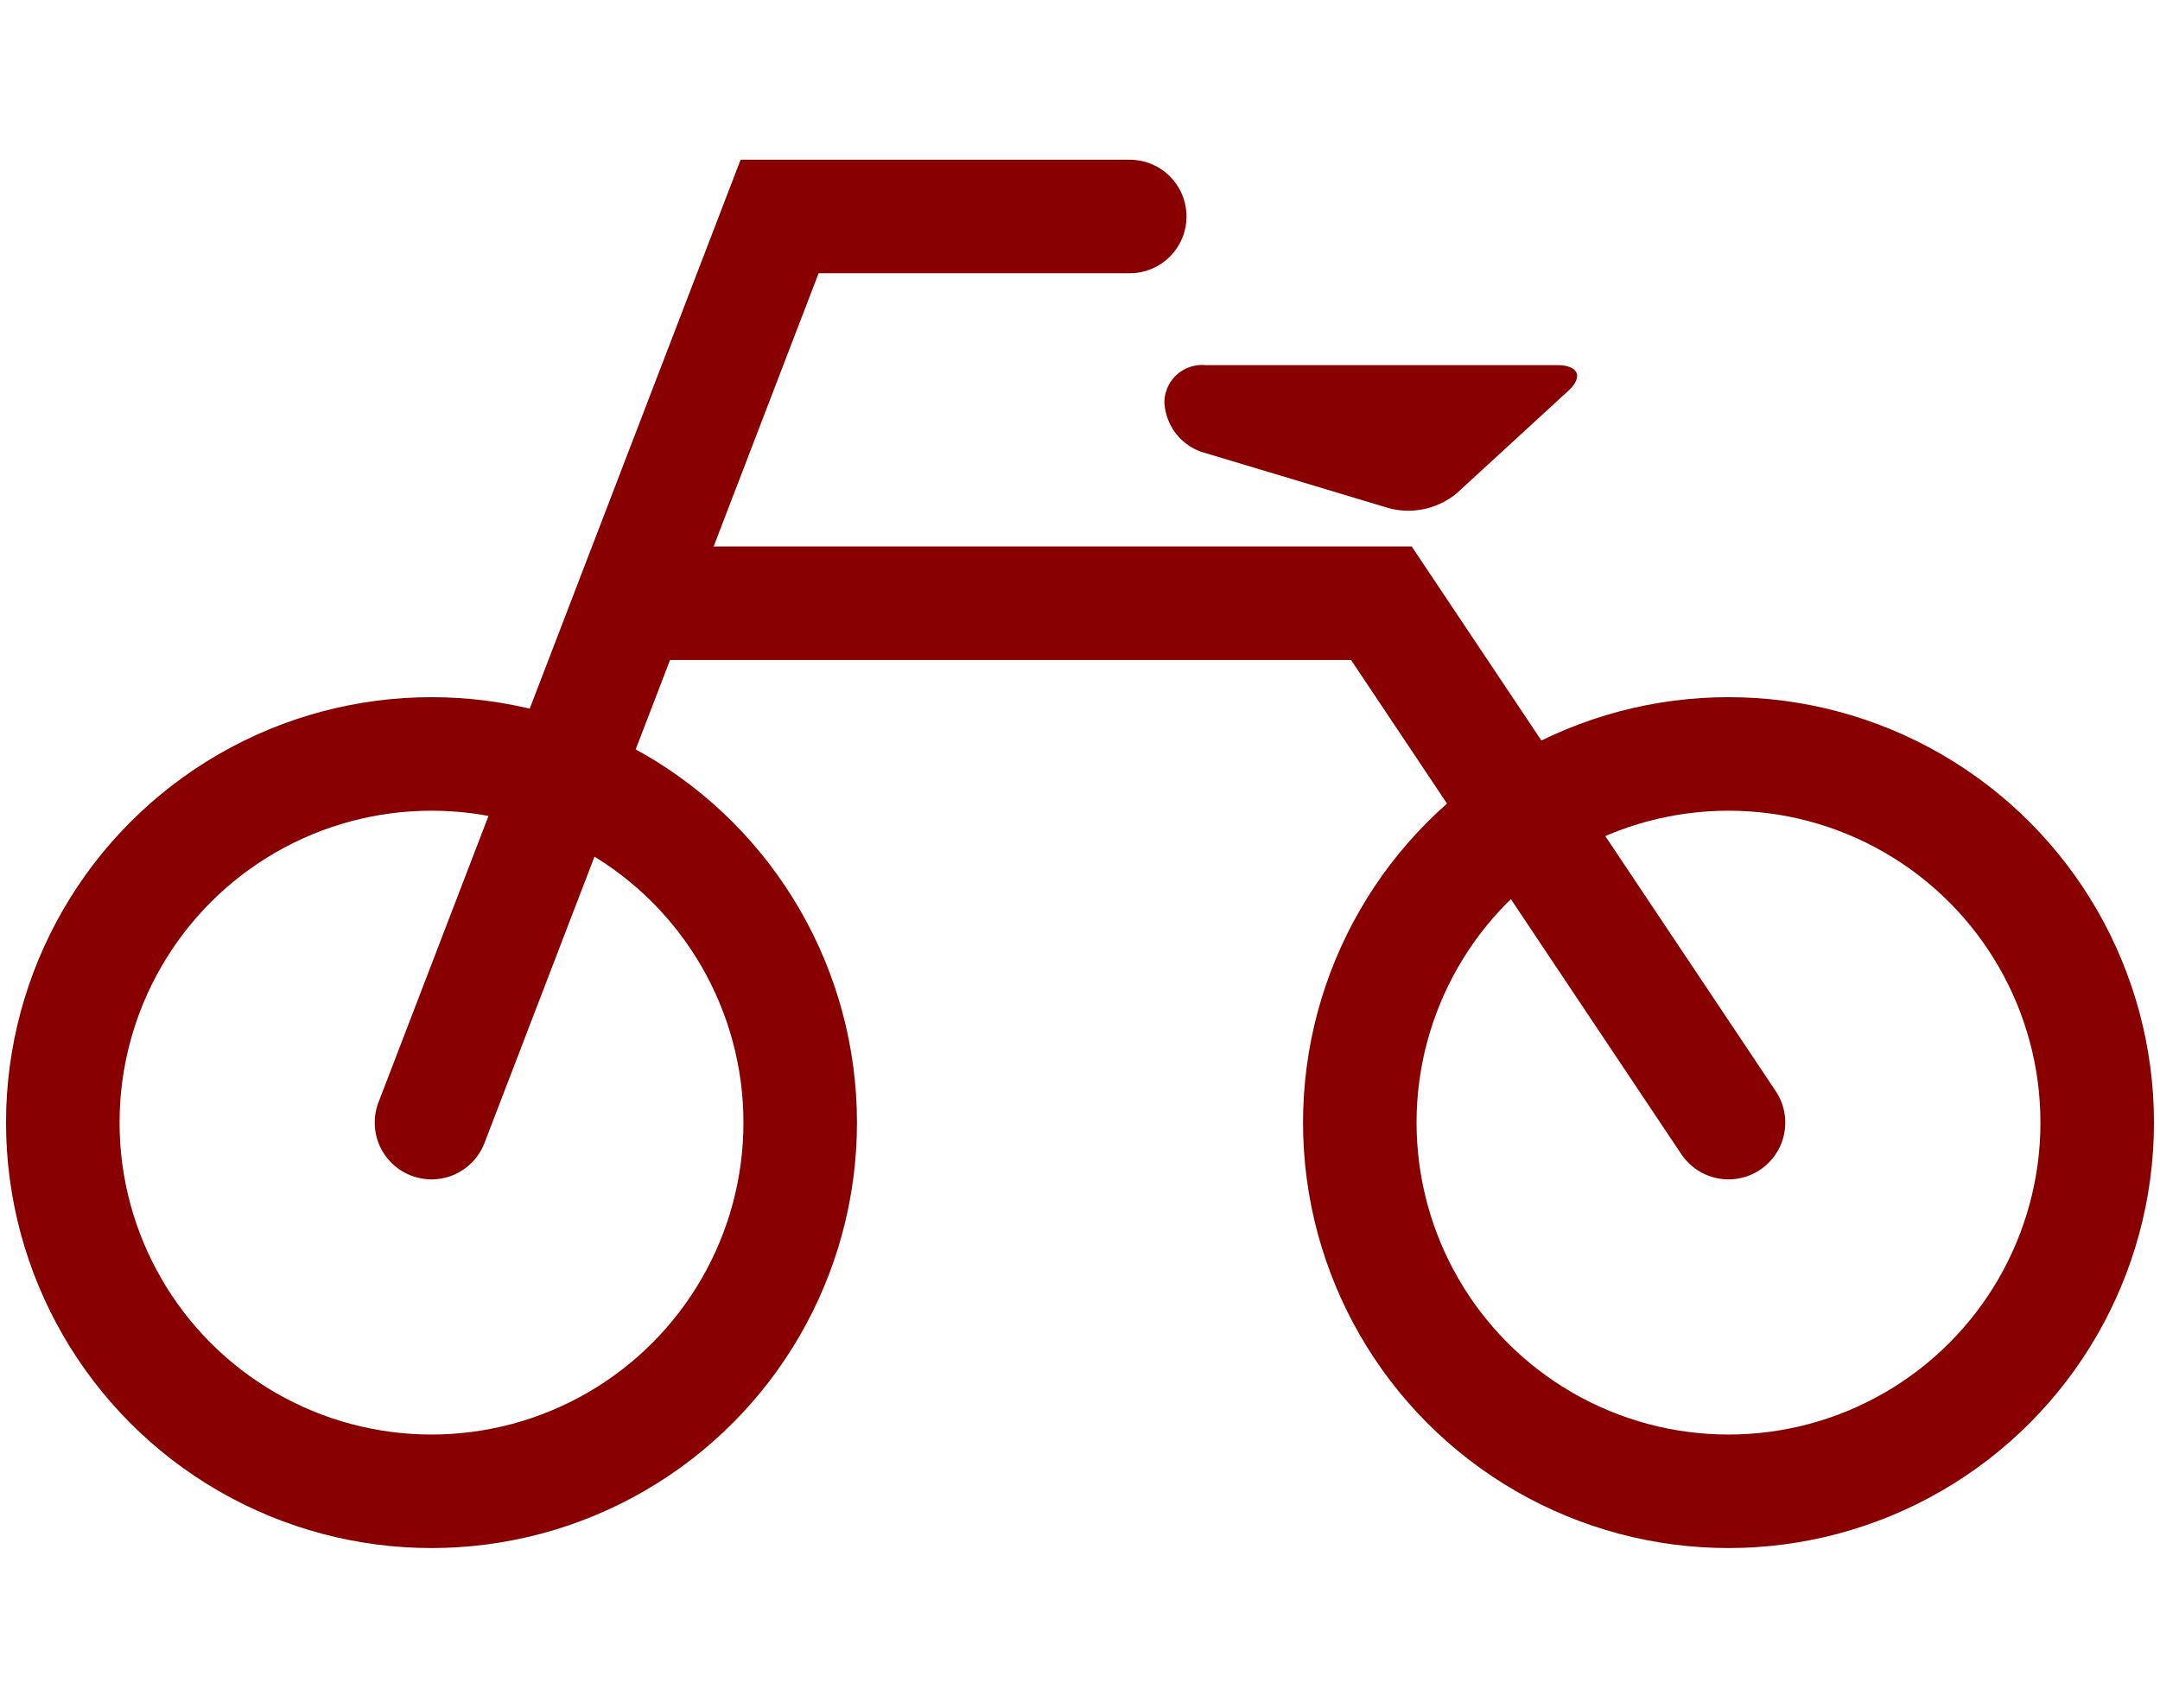 <svg id="レイヤー_1" data-name="レイヤー 1" xmlns="http://www.w3.org/2000/svg" viewBox="0 0 43 34"><defs><style>.cls-1,.cls-2{fill:none;stroke:#800;stroke-miterlimit:10;stroke-width:2.26px;}.cls-2{stroke-linecap:round;}.cls-3{fill:#800;}</style></defs><circle class="cls-1" cx="8.59" cy="22.35" r="7.34"/><circle class="cls-1" cx="34.41" cy="22.35" r="7.34"/><polyline class="cls-2" points="8.59 22.35 15.52 4.31 22.49 4.31"/><polyline class="cls-2" points="13.04 12.01 27.5 12.01 34.41 22.35"/><path class="cls-3" d="M29,9.82a1.51,1.51,0,0,1-1.34.3L23.93,9a1.1,1.1,0,0,1-.75-1A.75.75,0,0,1,24,7.27H31c.43,0,.53.24.2.53Z"/></svg>